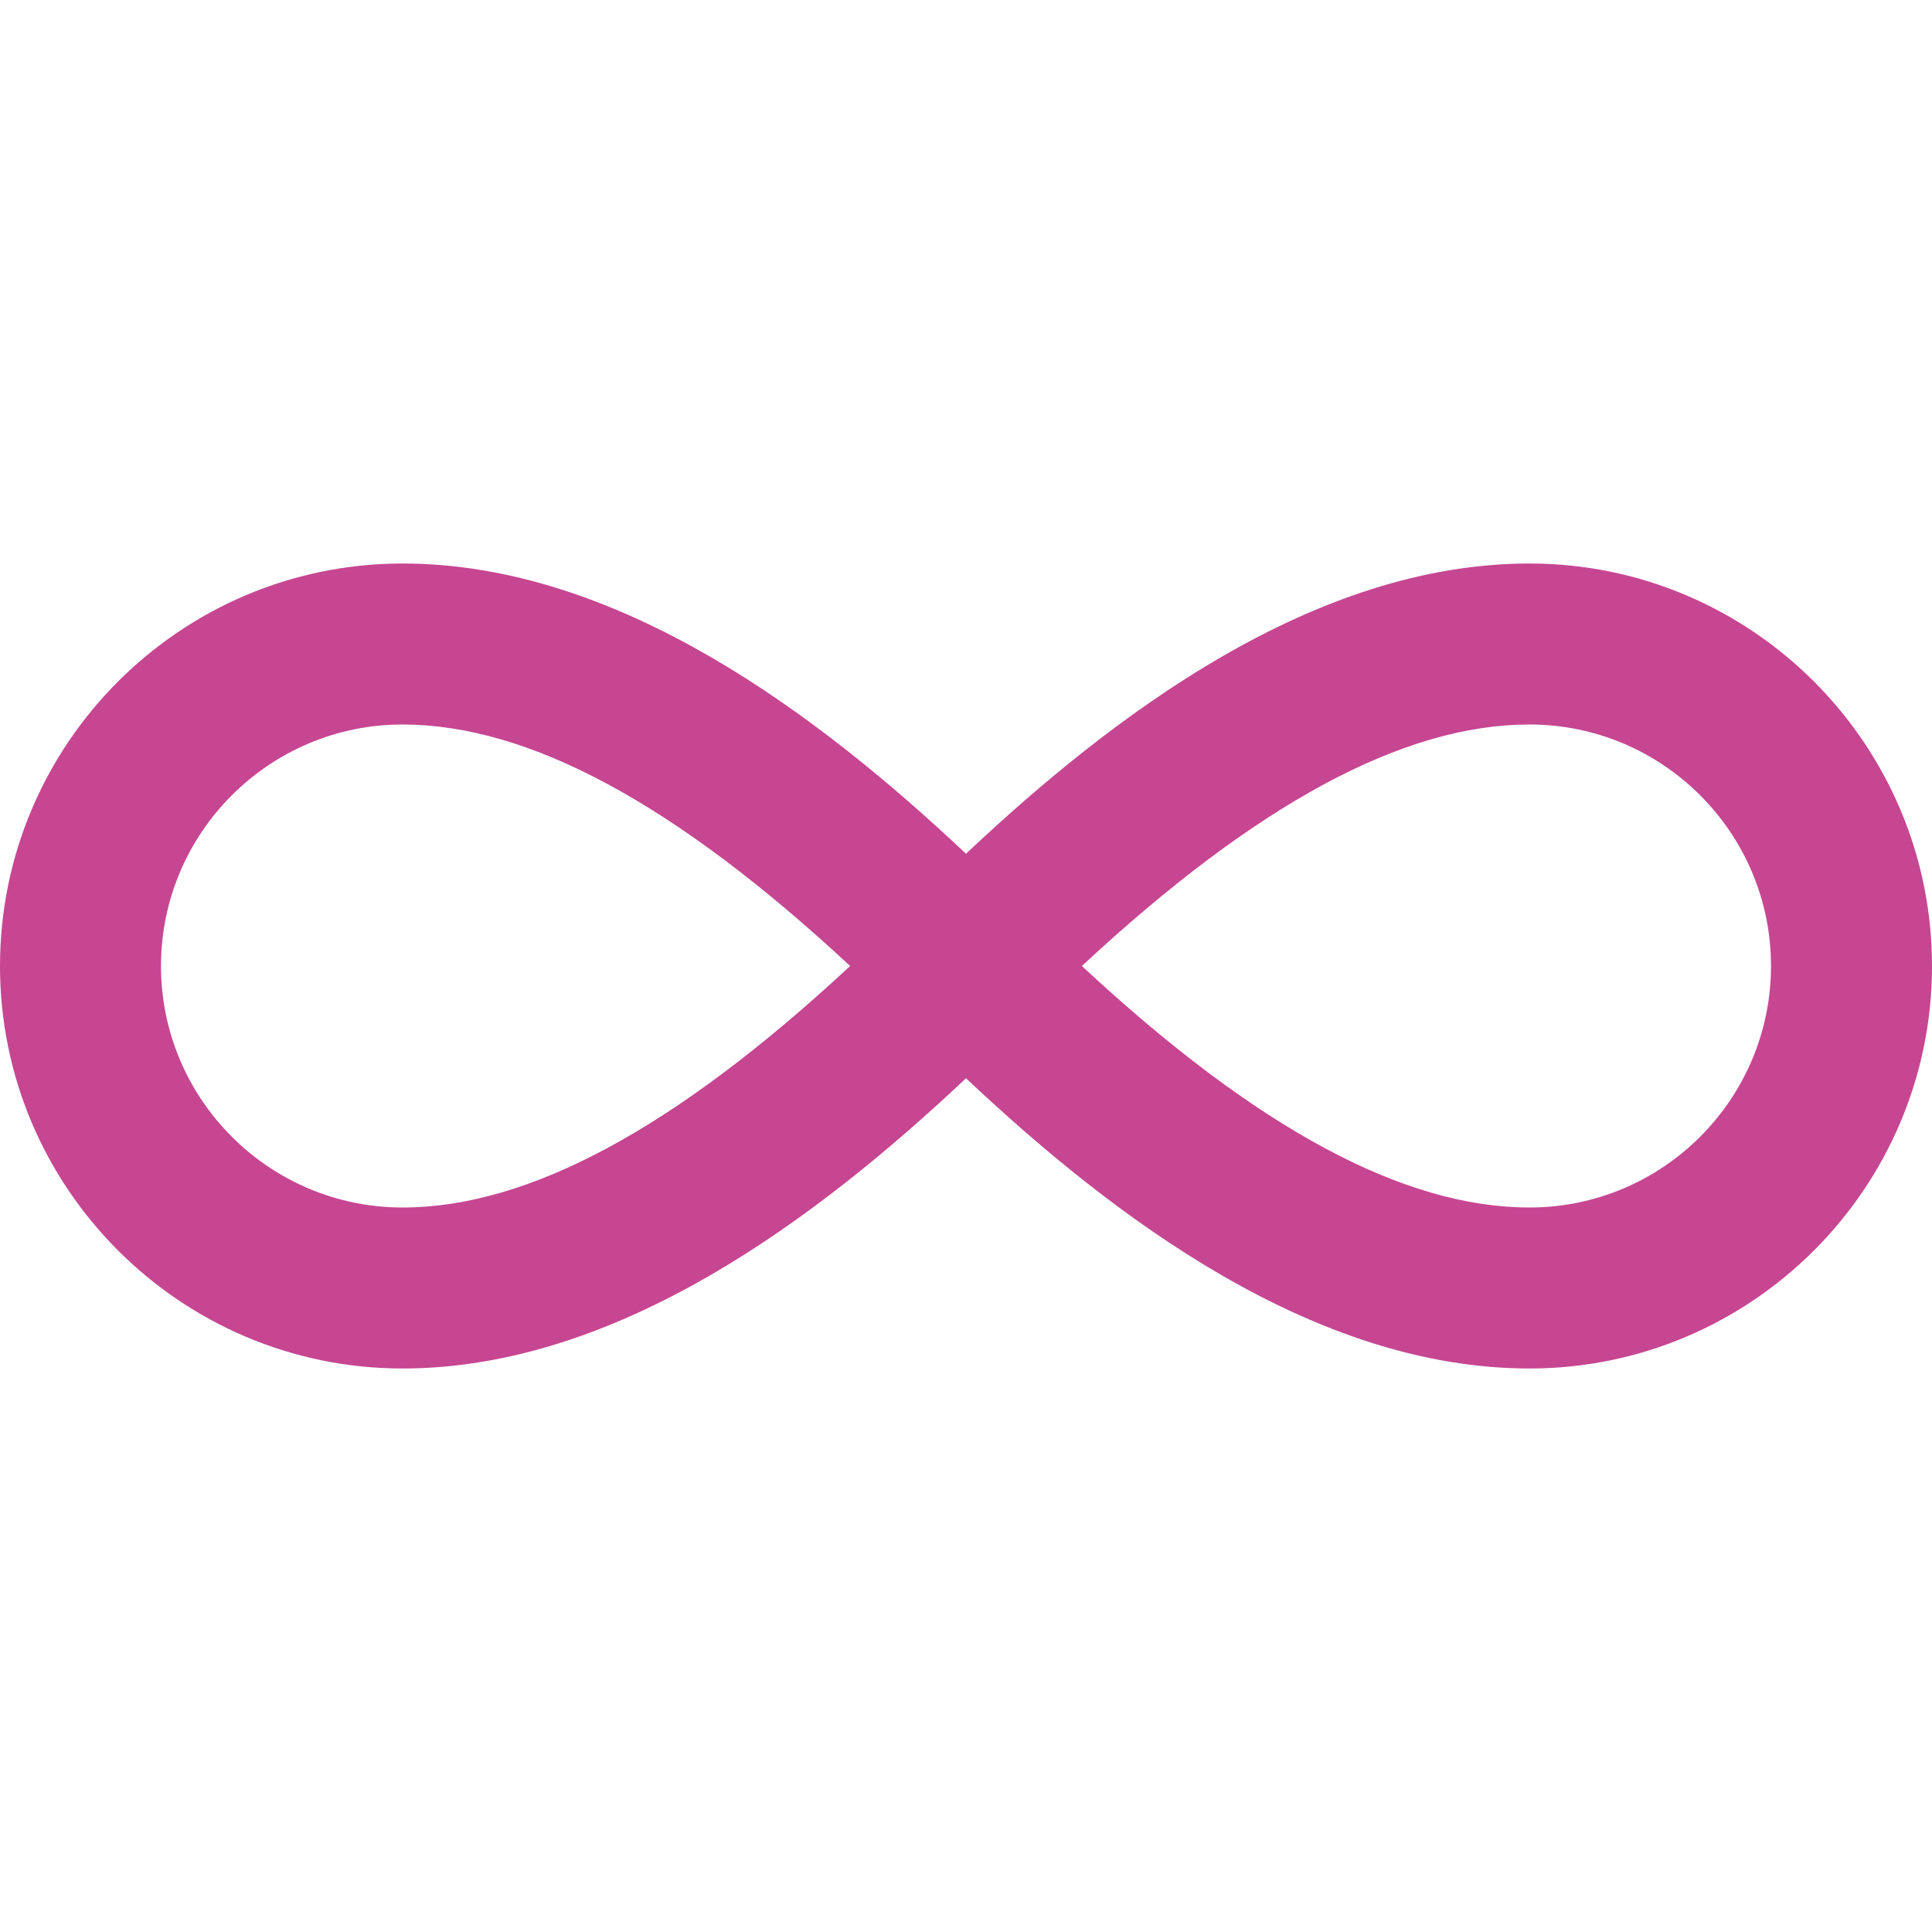 <svg xmlns="http://www.w3.org/2000/svg" viewBox="0 0 48 48" width="48" height="48"><g class="nc-icon-wrapper"><path fill="#C64692" d="M38,34c-5.383,0-10.369-3.79-14-7.211C20.369,30.21,15.383,34,10,34C4.486,34,0,29.514,0,24s4.486-10,10-10 c5.383,0,10.369,3.79,14,7.211C27.631,17.79,32.617,14,38,14c5.514,0,10,4.486,10,10S43.514,34,38,34z M26.879,24 c4.338,4.034,7.987,6,11.121,6c3.309,0,6-2.691,6-6s-2.691-6-6-6C34.866,18,31.217,19.966,26.879,24z M10,18c-3.309,0-6,2.691-6,6 s2.691,6,6,6c3.134,0,6.783-1.966,11.121-6C16.783,19.966,13.134,18,10,18z"></path></g></svg>
